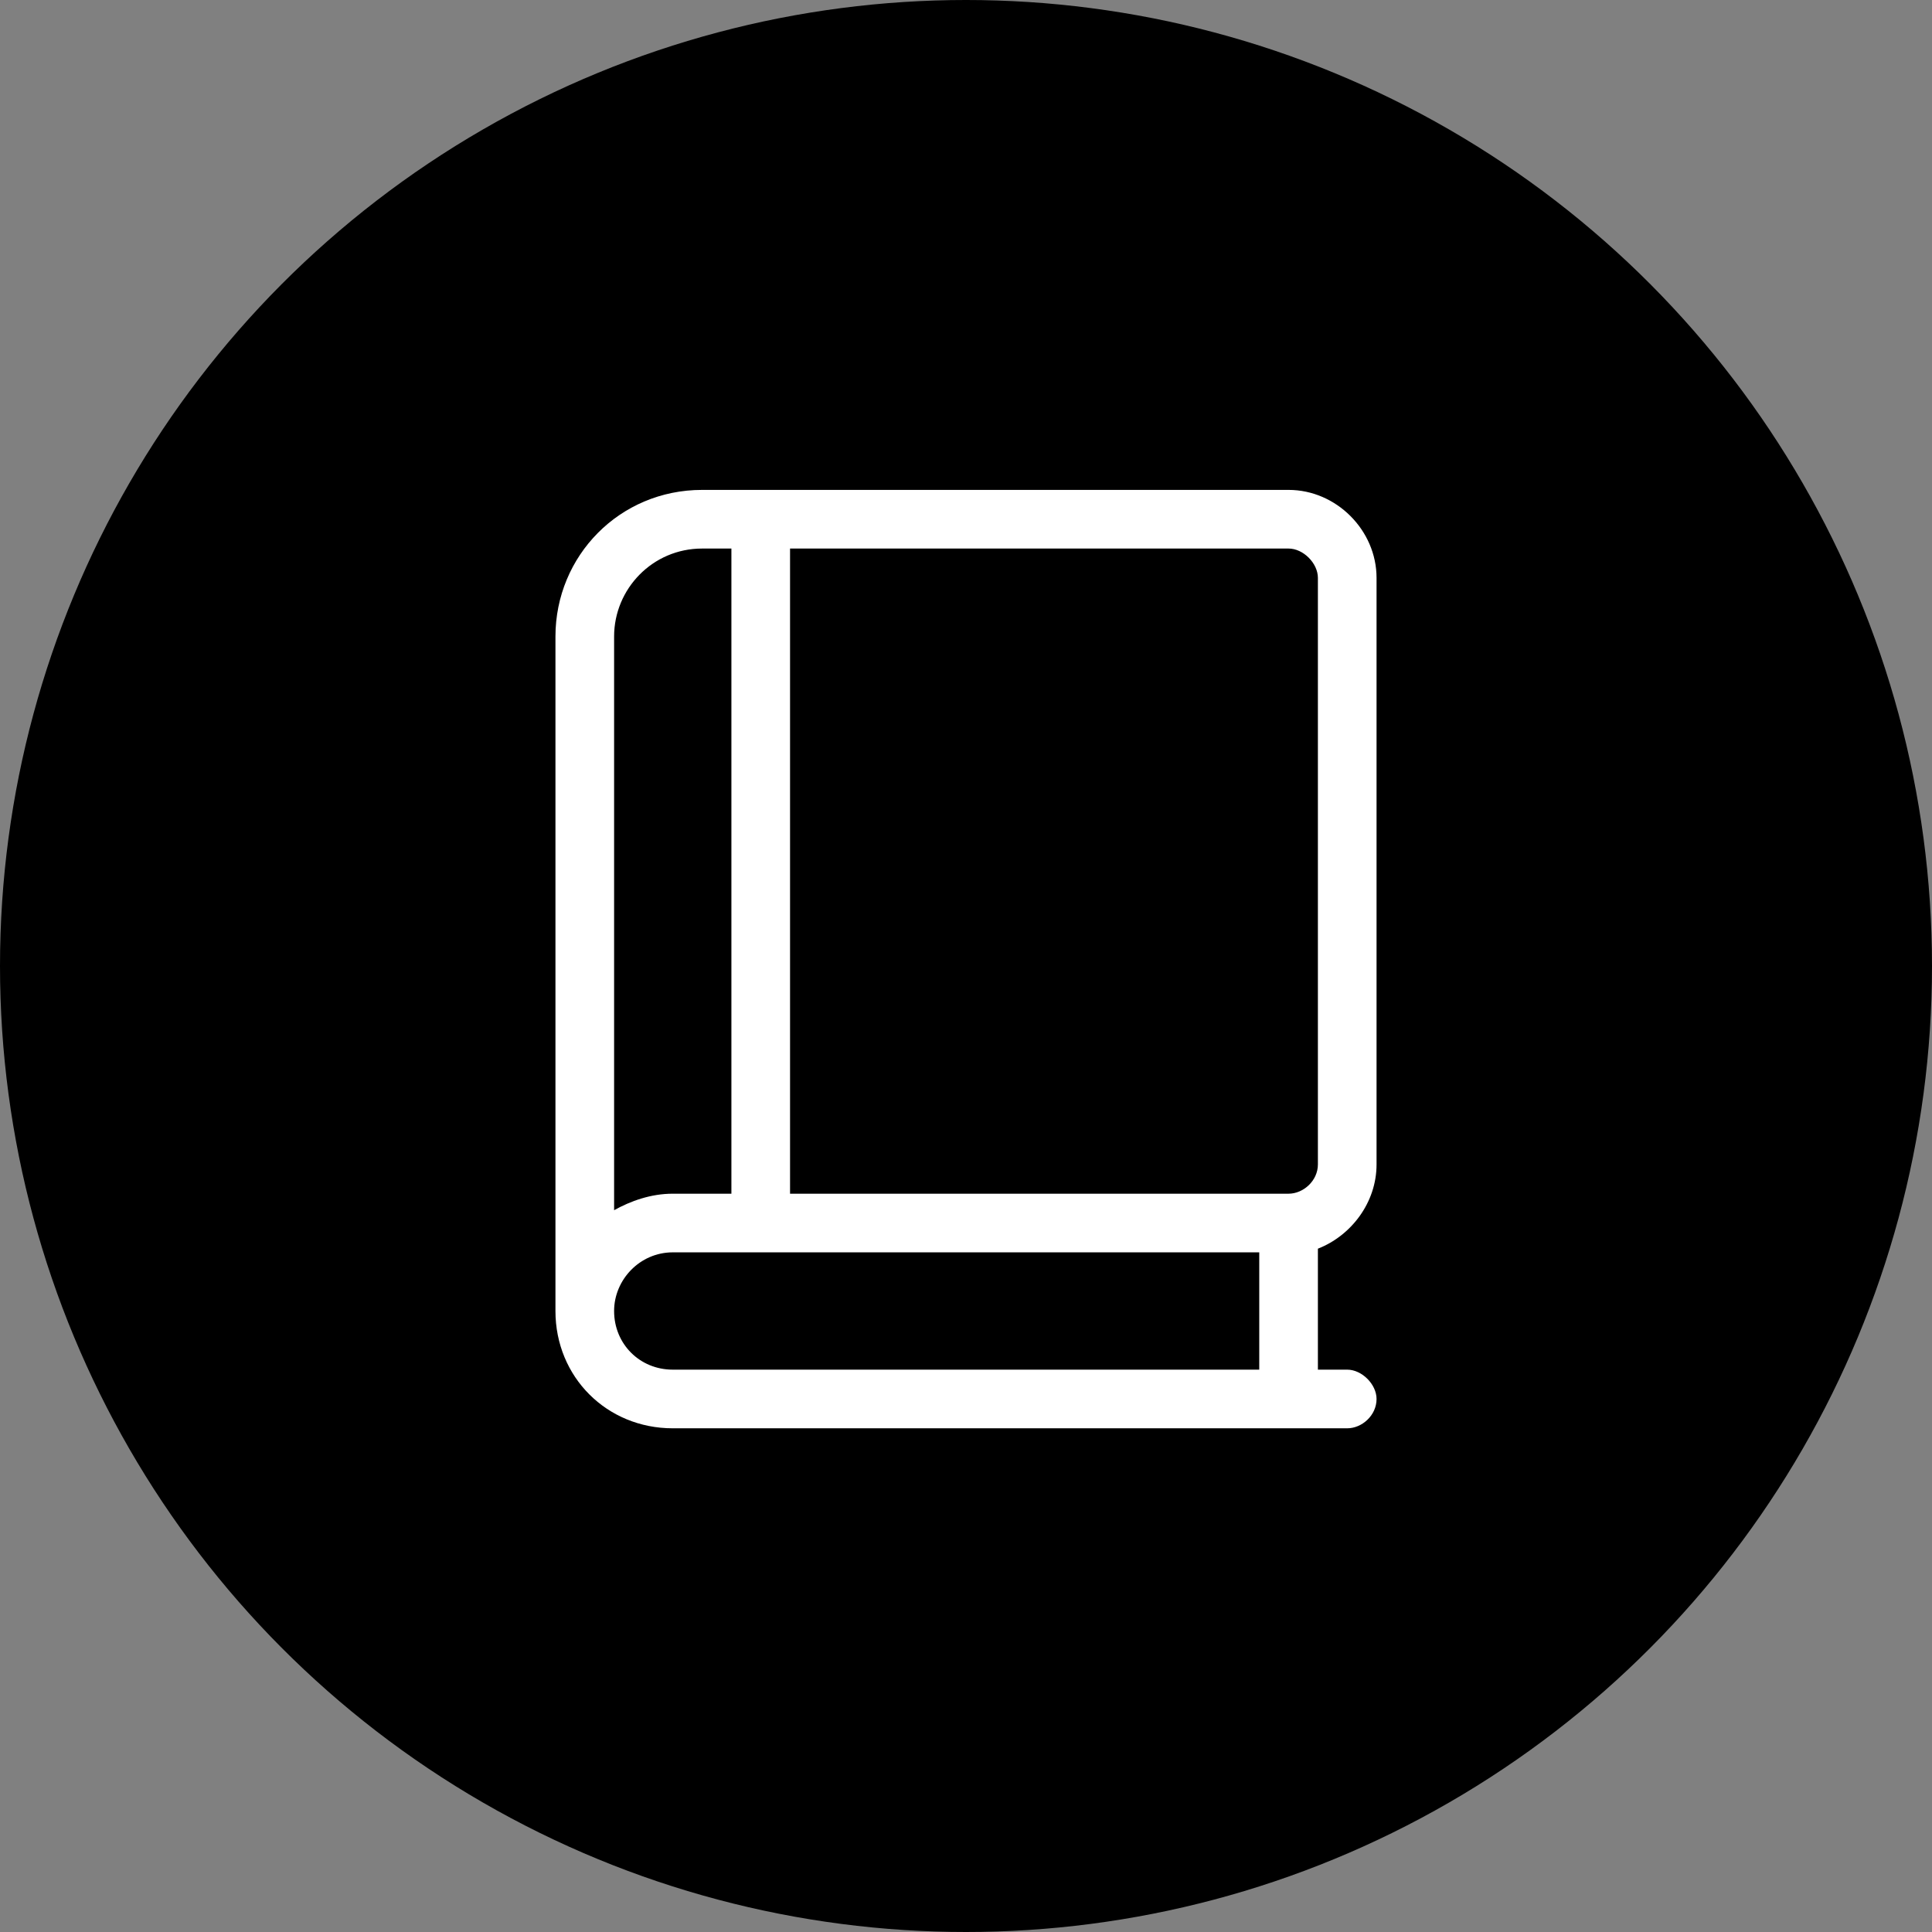 <svg width="70" height="70" viewBox="0 0 70 70" fill="none" xmlns="http://www.w3.org/2000/svg">
<rect x="0" y="0" width="70" height="70" fill="#808080" stroke="none"/>
<circle cx="35" cy="35" r="35" fill="black"/>
<path d="M49.875 42.188V20.938C49.875 19.211 48.414 17.75 46.688 17.75H25.438C22.449 17.75 20.125 20.141 20.125 23.062V47.5C20.125 49.891 21.984 51.75 24.375 51.75H48.812C49.344 51.75 49.875 51.285 49.875 50.688C49.875 50.156 49.344 49.625 48.812 49.625H47.75V45.242C48.945 44.777 49.875 43.582 49.875 42.188ZM22.25 23.062C22.25 21.336 23.645 19.875 25.438 19.875H26.5V43.25H24.375C23.578 43.25 22.848 43.516 22.25 43.848V23.062ZM45.625 49.625H24.375C23.18 49.625 22.25 48.695 22.25 47.5C22.25 46.371 23.18 45.375 24.375 45.375H45.625V49.625ZM46.688 43.25H28.625V19.875H46.688C47.219 19.875 47.75 20.406 47.75 20.938V42.188C47.75 42.785 47.219 43.25 46.688 43.25Z" fill="white"/>
</svg>
